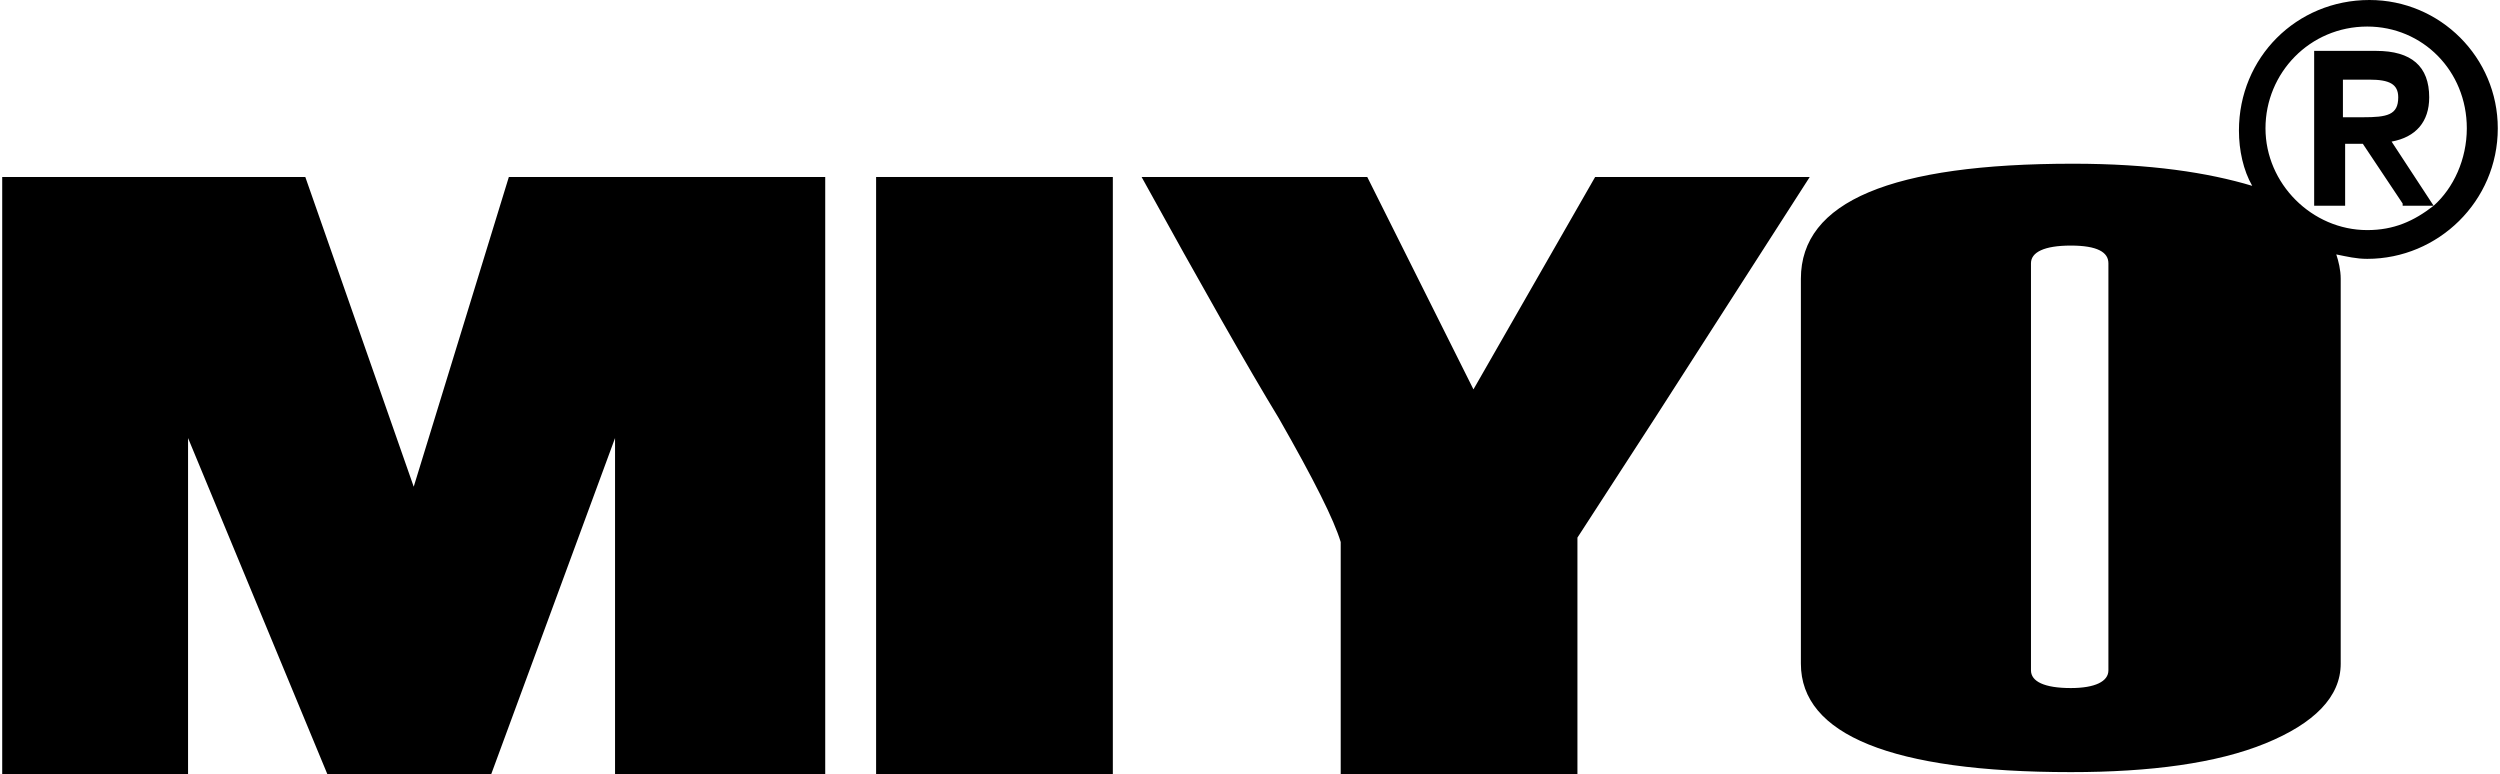 <?xml version="1.0" encoding="utf-8"?>
<svg version="1.1" id="Layer_1" xmlns="http://www.w3.org/2000/svg" xmlns:xlink="http://www.w3.org/1999/xlink" x="0px" y="0px"
     viewBox="0 0 113 35" style="enable-background:new 0 0 113 35;" xml:space="preserve">
    <rect x="39.6" y="8" width="10.7" height="27"/>
    <polygon points="18.7,22 13.8,8 0.1,8 0.1,35 8.5,35 8.5,19.8 14.8,35 22.2,35 27.8,19.8 27.8,35 37.3,35 37.3,8 23,8 "/>
    <path d="M72.1,8l-5.5,9.6L61.8,8H51.6c2.7,4.9,4.8,8.6,6.2,10.9c1.6,2.8,2.5,4.6,2.8,5.6V35h10.7V24.3l3.5-5.4l7-10.9L72.1,8L72.1,8
	z"/>
    <path d="M107.1,0c-3.3,0-5.9,2.6-5.9,5.9c0,0.9,0.2,1.8,0.6,2.5c-2-0.6-4.6-1-8.1-1c-8.2,0-12.3,1.7-12.3,5.2V30
	c0,3.2,4.1,4.9,12.2,4.9c3.6,0,6.6-0.4,8.8-1.3c2.2-0.9,3.4-2.1,3.4-3.6V12.6c0-0.4-0.1-0.8-0.2-1.1c0.5,0.1,0.9,0.2,1.4,0.2
	c3.2,0,5.9-2.6,5.9-5.9C112.9,2.6,110.3,0,107.1,0z M95.3,30.3c0,0.5-0.6,0.8-1.7,0.8c-1.2,0-1.8-0.3-1.8-0.8V11.9
	c0-0.5,0.6-0.8,1.8-0.8c1.2,0,1.7,0.3,1.7,0.8V30.3z M110,9.3l-1.9-2.9c1.1-0.2,1.7-0.9,1.7-2c0-1.4-0.8-2.1-2.4-2.1h-2.8v7h1.4V6.5
	h0.8l1.8,2.7l0,0.1L110,9.3c-0.9,0.7-1.8,1.1-3,1.1c-2.5,0-4.6-2.1-4.6-4.6s2-4.6,4.6-4.6c2.5,0,4.5,2,4.5,4.6
	C111.5,7.2,110.9,8.5,110,9.3z M106.8,5.3h-0.9V3.6h1.2c0.9,0,1.3,0.2,1.3,0.8C108.4,5.2,107.9,5.3,106.8,5.3z"/>
</svg>
